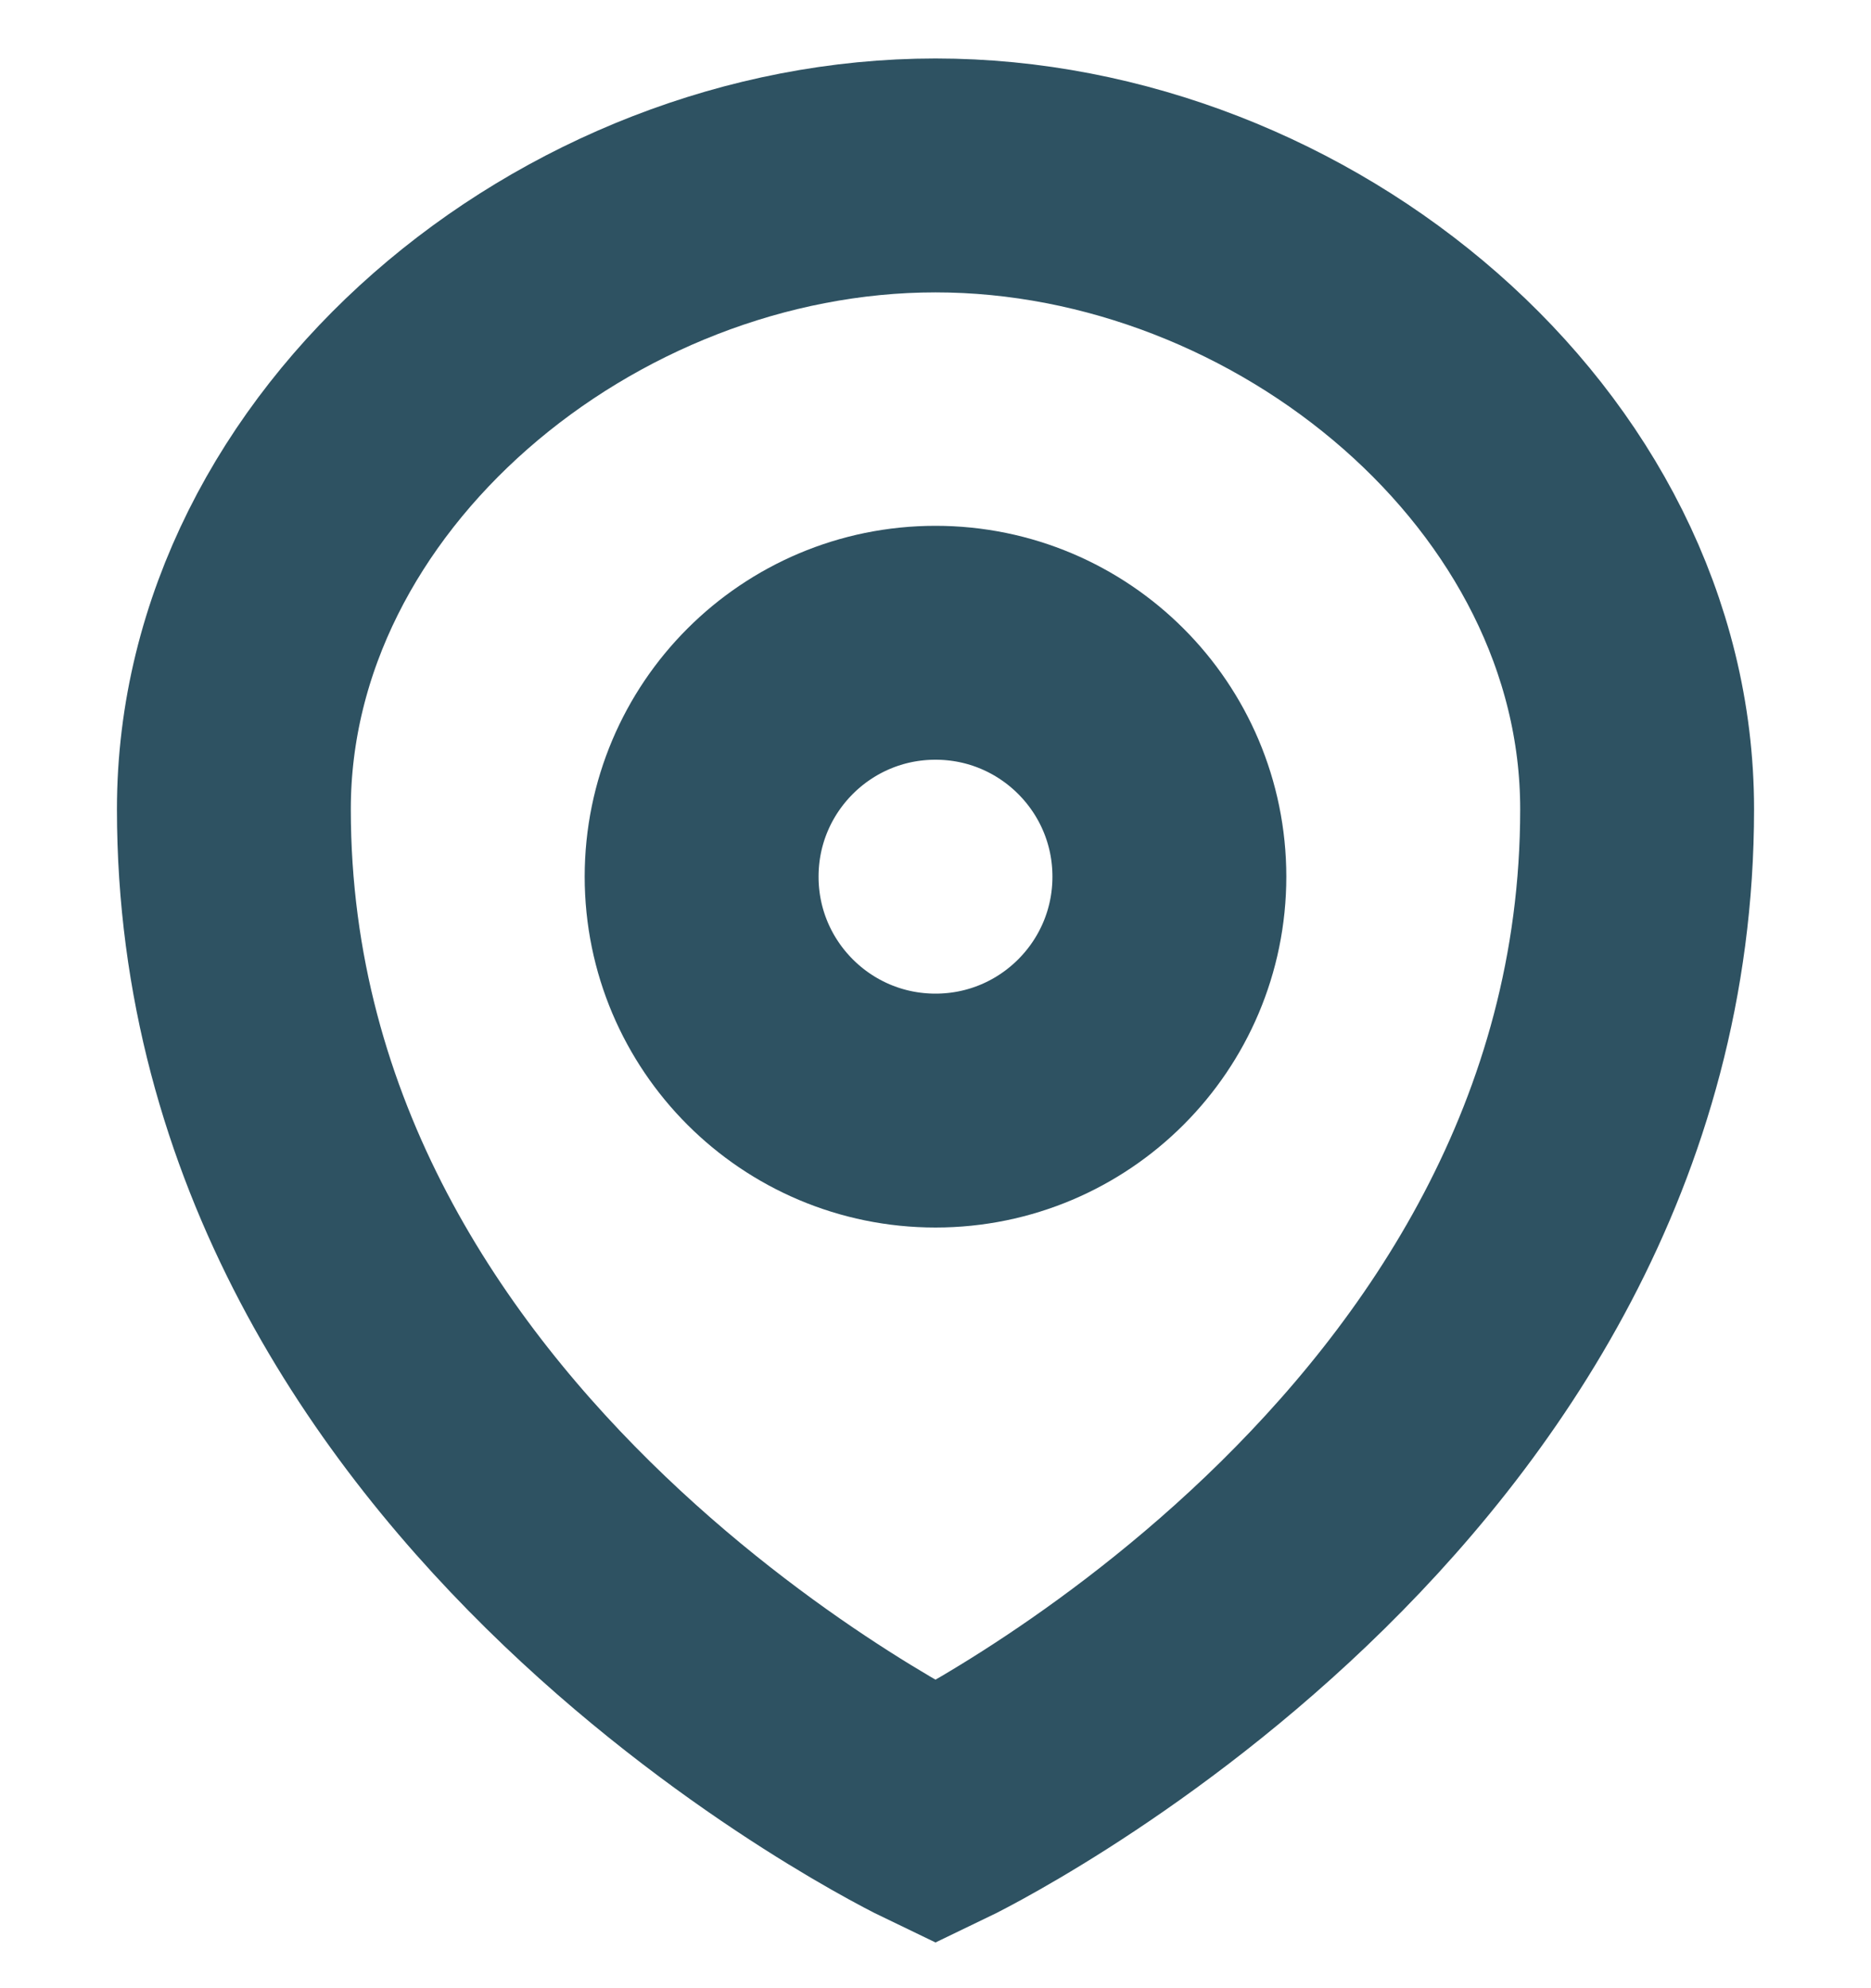 <svg width="16" height="17" viewBox="0 0 16 17" fill="none" xmlns="http://www.w3.org/2000/svg">
<circle cx="8" cy="7.496" r="2" stroke="#2E5262" stroke-width="2"/>
<path d="M14 6.919C14 12.622 8 15.5 8 15.5C8 15.5 2 12.622 2 6.919C2 3.926 4.941 1.5 8 1.5C11.059 1.5 14 3.926 14 6.919Z" stroke="#2E5262" stroke-width="2"/>
</svg>
